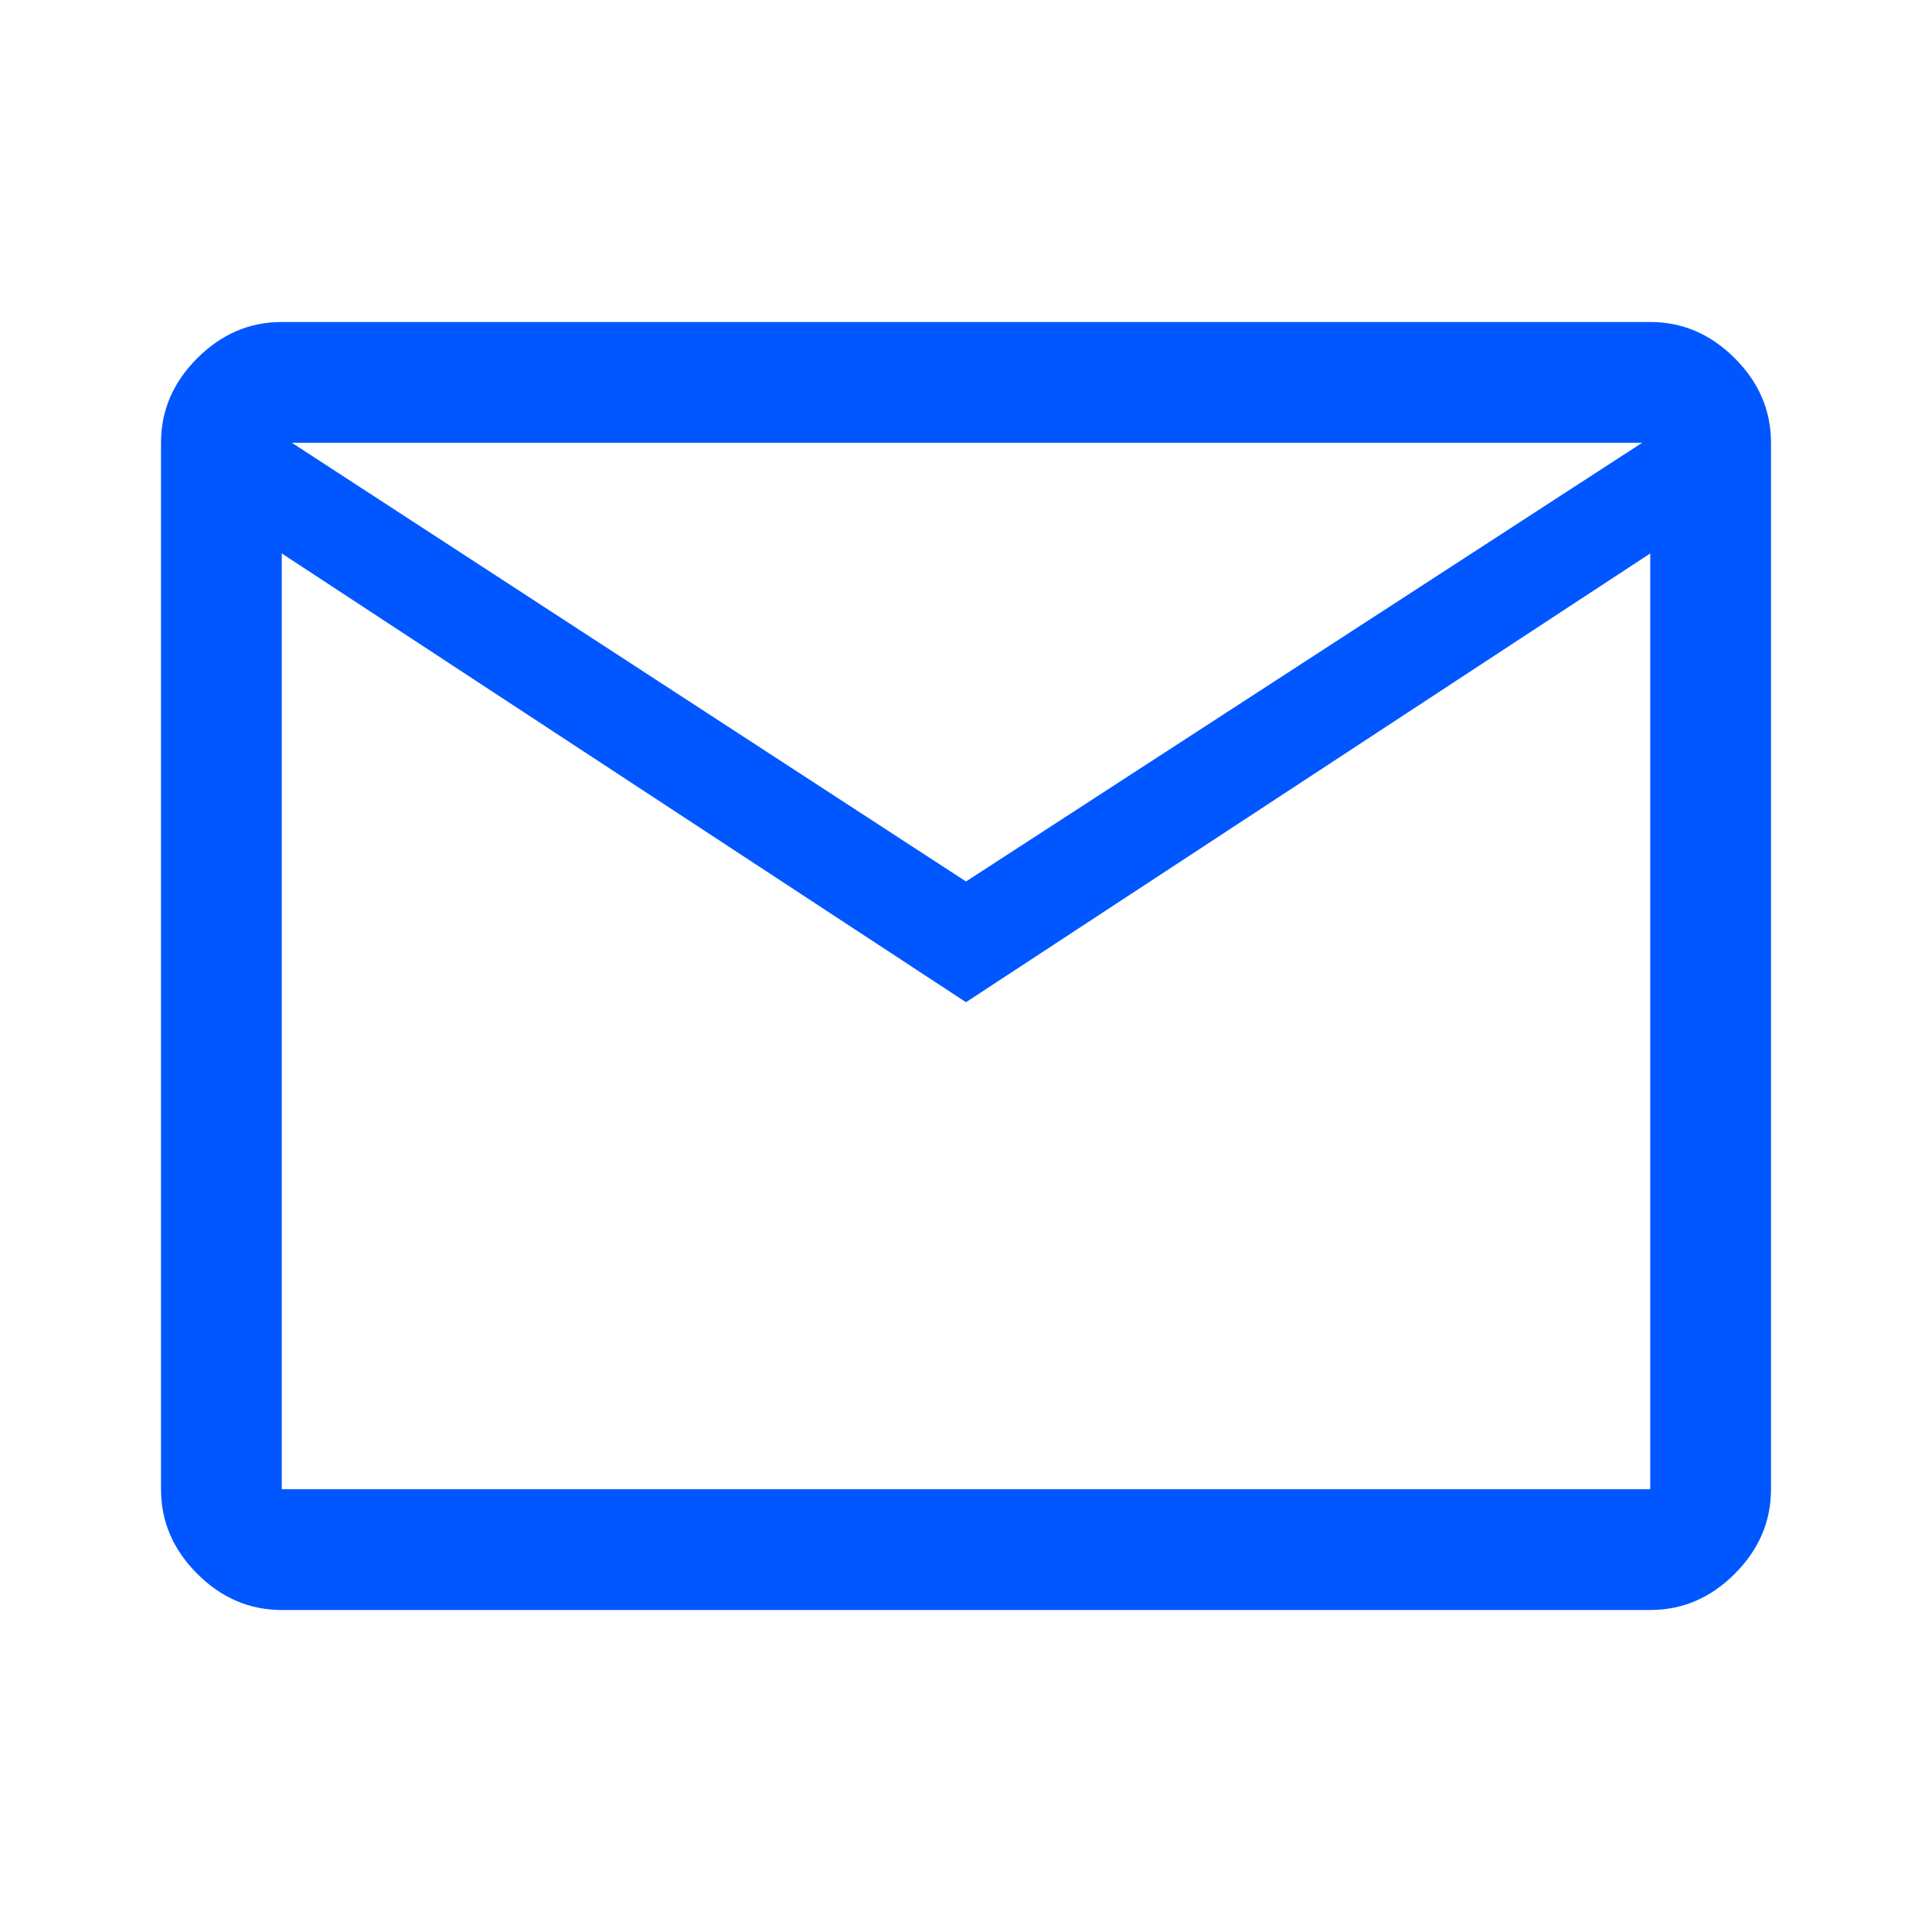 <svg width="48" height="48" viewBox="0 0 48 48" fill="none" xmlns="http://www.w3.org/2000/svg">
<mask id="mask0_326_8308" style="mask-type:alpha" maskUnits="userSpaceOnUse" x="0" y="0" width="48" height="48">
<rect width="48" height="48" fill="#D9D9D9"/>
</mask>
<g mask="url(#mask0_326_8308)">
<path d="M7 40C6.2 40 5.5 39.7 4.9 39.1C4.3 38.5 4 37.8 4 37V11C4 10.2 4.3 9.5 4.9 8.9C5.5 8.3 6.2 8 7 8H41C41.8 8 42.5 8.3 43.1 8.9C43.7 9.5 44 10.2 44 11V37C44 37.8 43.7 38.5 43.1 39.1C42.5 39.7 41.8 40 41 40H7ZM24 24.9L7 13.75V37H41V13.75L24 24.9ZM24 21.9L40.8 11H7.25L24 21.9ZM7 13.75V11V37V13.75Z" fill="#0057FF"/>
</g>
</svg>
